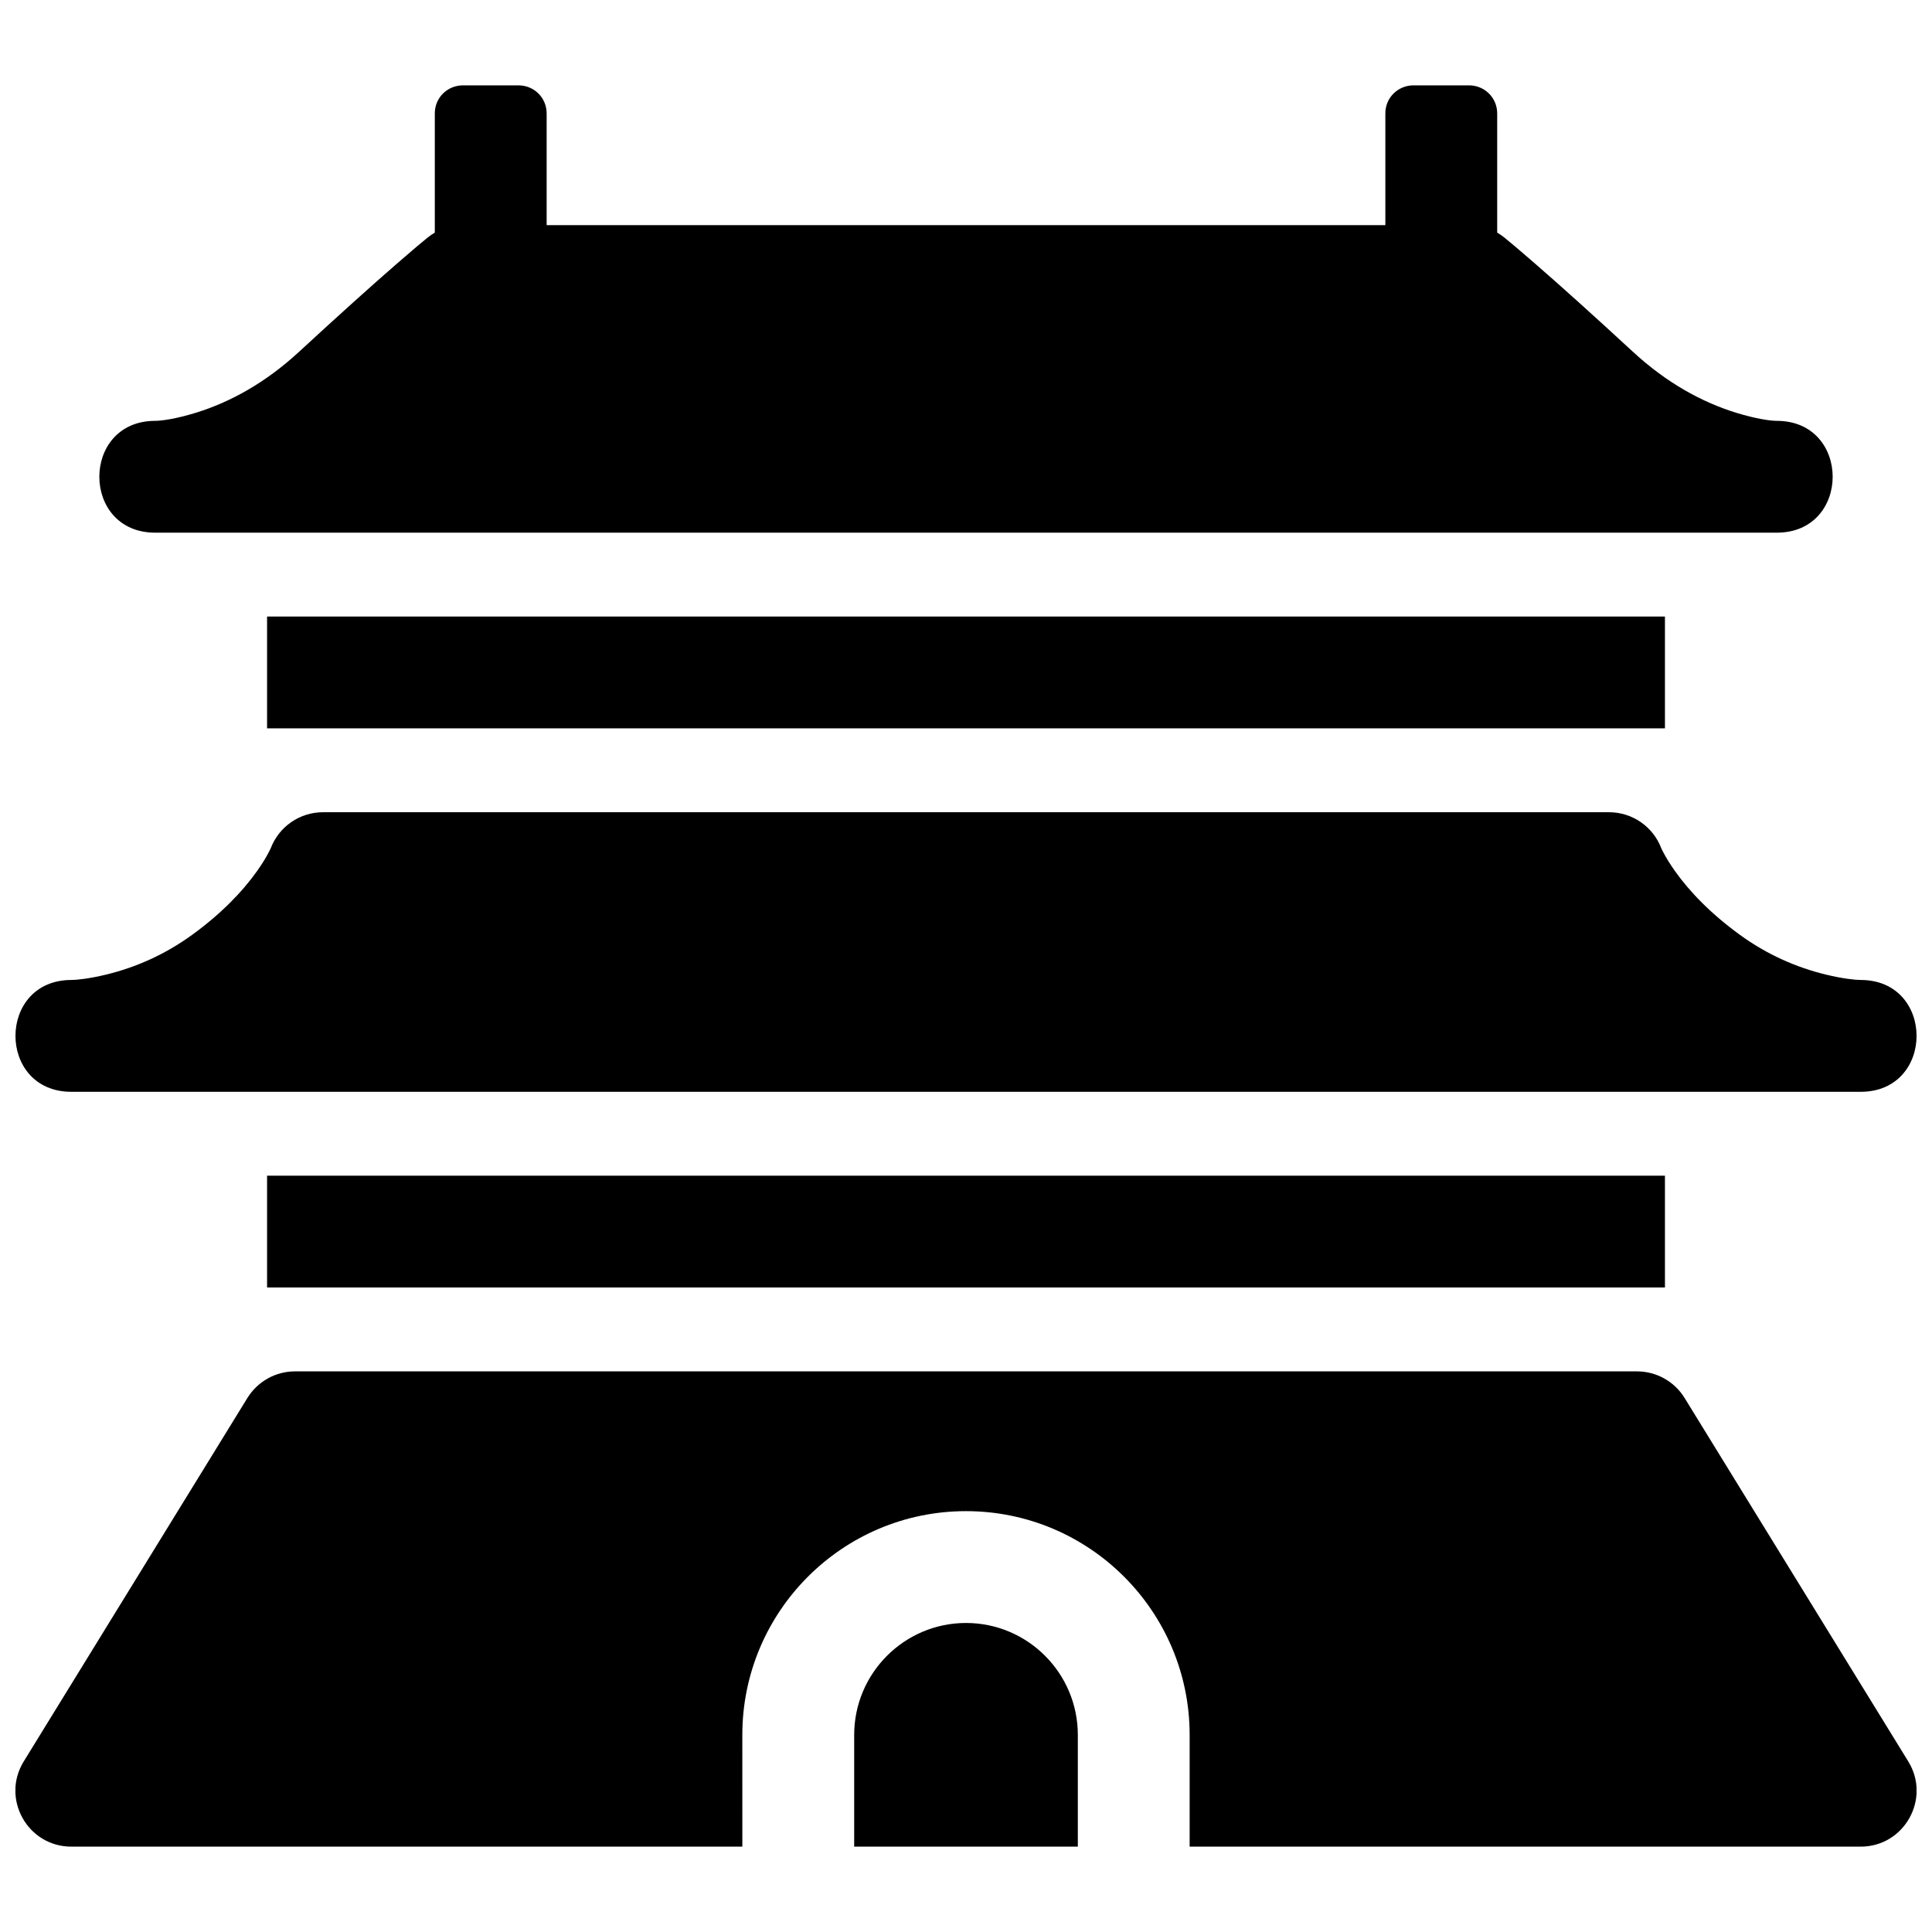 <?xml version="1.0" encoding="UTF-8"?>
<!-- Uploaded to: ICON Repo, www.svgrepo.com, Generator: ICON Repo Mixer Tools -->
<svg width="800px" height="800px" version="1.1" viewBox="144 144 512 512" xmlns="http://www.w3.org/2000/svg">
 <defs>
  <clipPath id="a">
   <path d="m148.09 166h503.81v468h-503.81z"/>
  </clipPath>
 </defs>
 <g clip-path="url(#a)">
  <path d="m340.73 633.38h-177.82c-11.59 0-18.695-12.715-12.617-22.586l59.27-96.316c2.699-4.383 7.477-7.051 12.621-7.051h355.63c5.148 0 9.926 2.668 12.621 7.051l59.273 96.316c6.074 9.871-1.031 22.586-12.621 22.586h-177.82v-29.598c0-32.73-26.543-59.312-59.27-59.312-32.703 0-59.273 26.574-59.273 59.312zm29.637 0h59.27v-29.598c0-16.371-13.285-29.676-29.633-29.676-16.336 0-29.637 13.301-29.637 29.676zm-140.77-274.13c-6.18 0-11.707 3.832-13.875 9.613 0.027-0.074-0.117 0.254-0.473 0.938-0.738 1.426-1.75 3.102-3.07 4.961-4.008 5.656-9.648 11.441-17.23 16.957-7.25 5.273-15.027 8.668-22.789 10.551-4.508 1.09-7.809 1.434-9.246 1.434-19.754 0-19.754 29.637 0 29.637h474.18c19.758 0 19.758-29.637 0-29.637-1.438 0-4.738-0.344-9.242-1.434-7.762-1.883-15.543-5.277-22.793-10.551-7.582-5.516-13.223-11.301-17.23-16.957-1.316-1.859-2.332-3.535-3.07-4.961-0.355-0.684-0.5-1.012-0.473-0.938-2.168-5.781-7.695-9.613-13.871-9.613zm-14.82-22.227h370.45v-29.637h-370.45zm0 148.18h370.45v-29.637h-370.45zm74.09-281.54v-29.613c0-4.106-3.285-7.43-7.477-7.43h-14.68c-4.129 0-7.481 3.242-7.481 7.43v31.598c-0.641 0.375-1.262 0.793-1.848 1.262-1.32 1.059-3.965 3.273-8.105 6.875-6.769 5.887-15.387 13.625-26.027 23.445-8.84 8.16-18.176 13.332-27.414 16.176-5.266 1.617-9.082 2.121-10.695 2.121-19.754 0-19.754 29.637 0 29.637h429.72c19.758 0 19.758-29.637 0-29.637-1.613 0-5.43-0.504-10.691-2.121-9.242-2.844-18.574-8.016-27.418-16.176-10.637-9.82-19.254-17.559-26.027-23.445-4.141-3.602-6.781-5.816-8.105-6.875-0.586-0.469-1.203-0.887-1.848-1.262v-31.598c0-4.106-3.285-7.43-7.481-7.43h-14.676c-4.133 0-7.481 3.242-7.481 7.43v29.613z" fill-rule="evenodd"/>
 </g>
</svg>